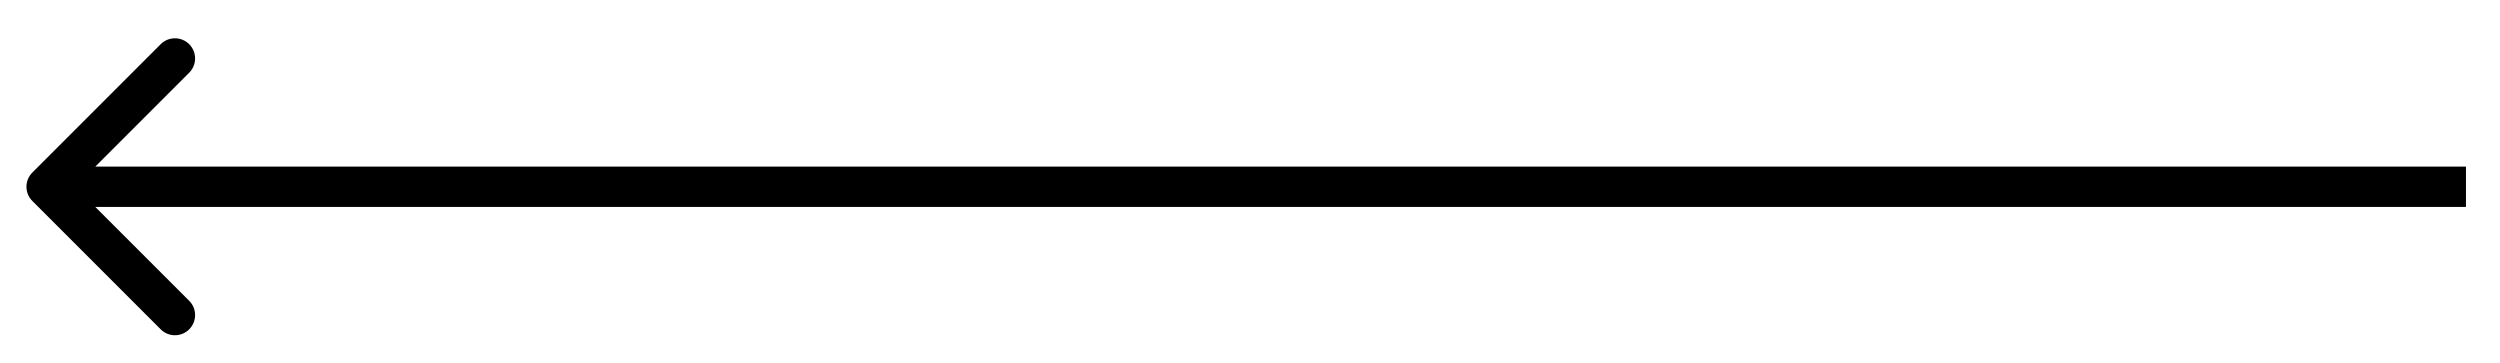 <?xml version="1.0" encoding="UTF-8"?> <svg xmlns="http://www.w3.org/2000/svg" width="62" height="9" viewBox="0 0 62 9" fill="none"><path d="M0.803 4.278C0.607 4.474 0.607 4.79 0.803 4.985L3.985 8.167C4.18 8.363 4.497 8.363 4.692 8.167C4.887 7.972 4.887 7.656 4.692 7.46L1.863 4.632L4.692 1.803C4.887 1.608 4.887 1.292 4.692 1.096C4.497 0.901 4.18 0.901 3.985 1.096L0.803 4.278ZM1.156 5.132H61.156V4.132H1.156V5.132Z" fill="black"></path></svg> 